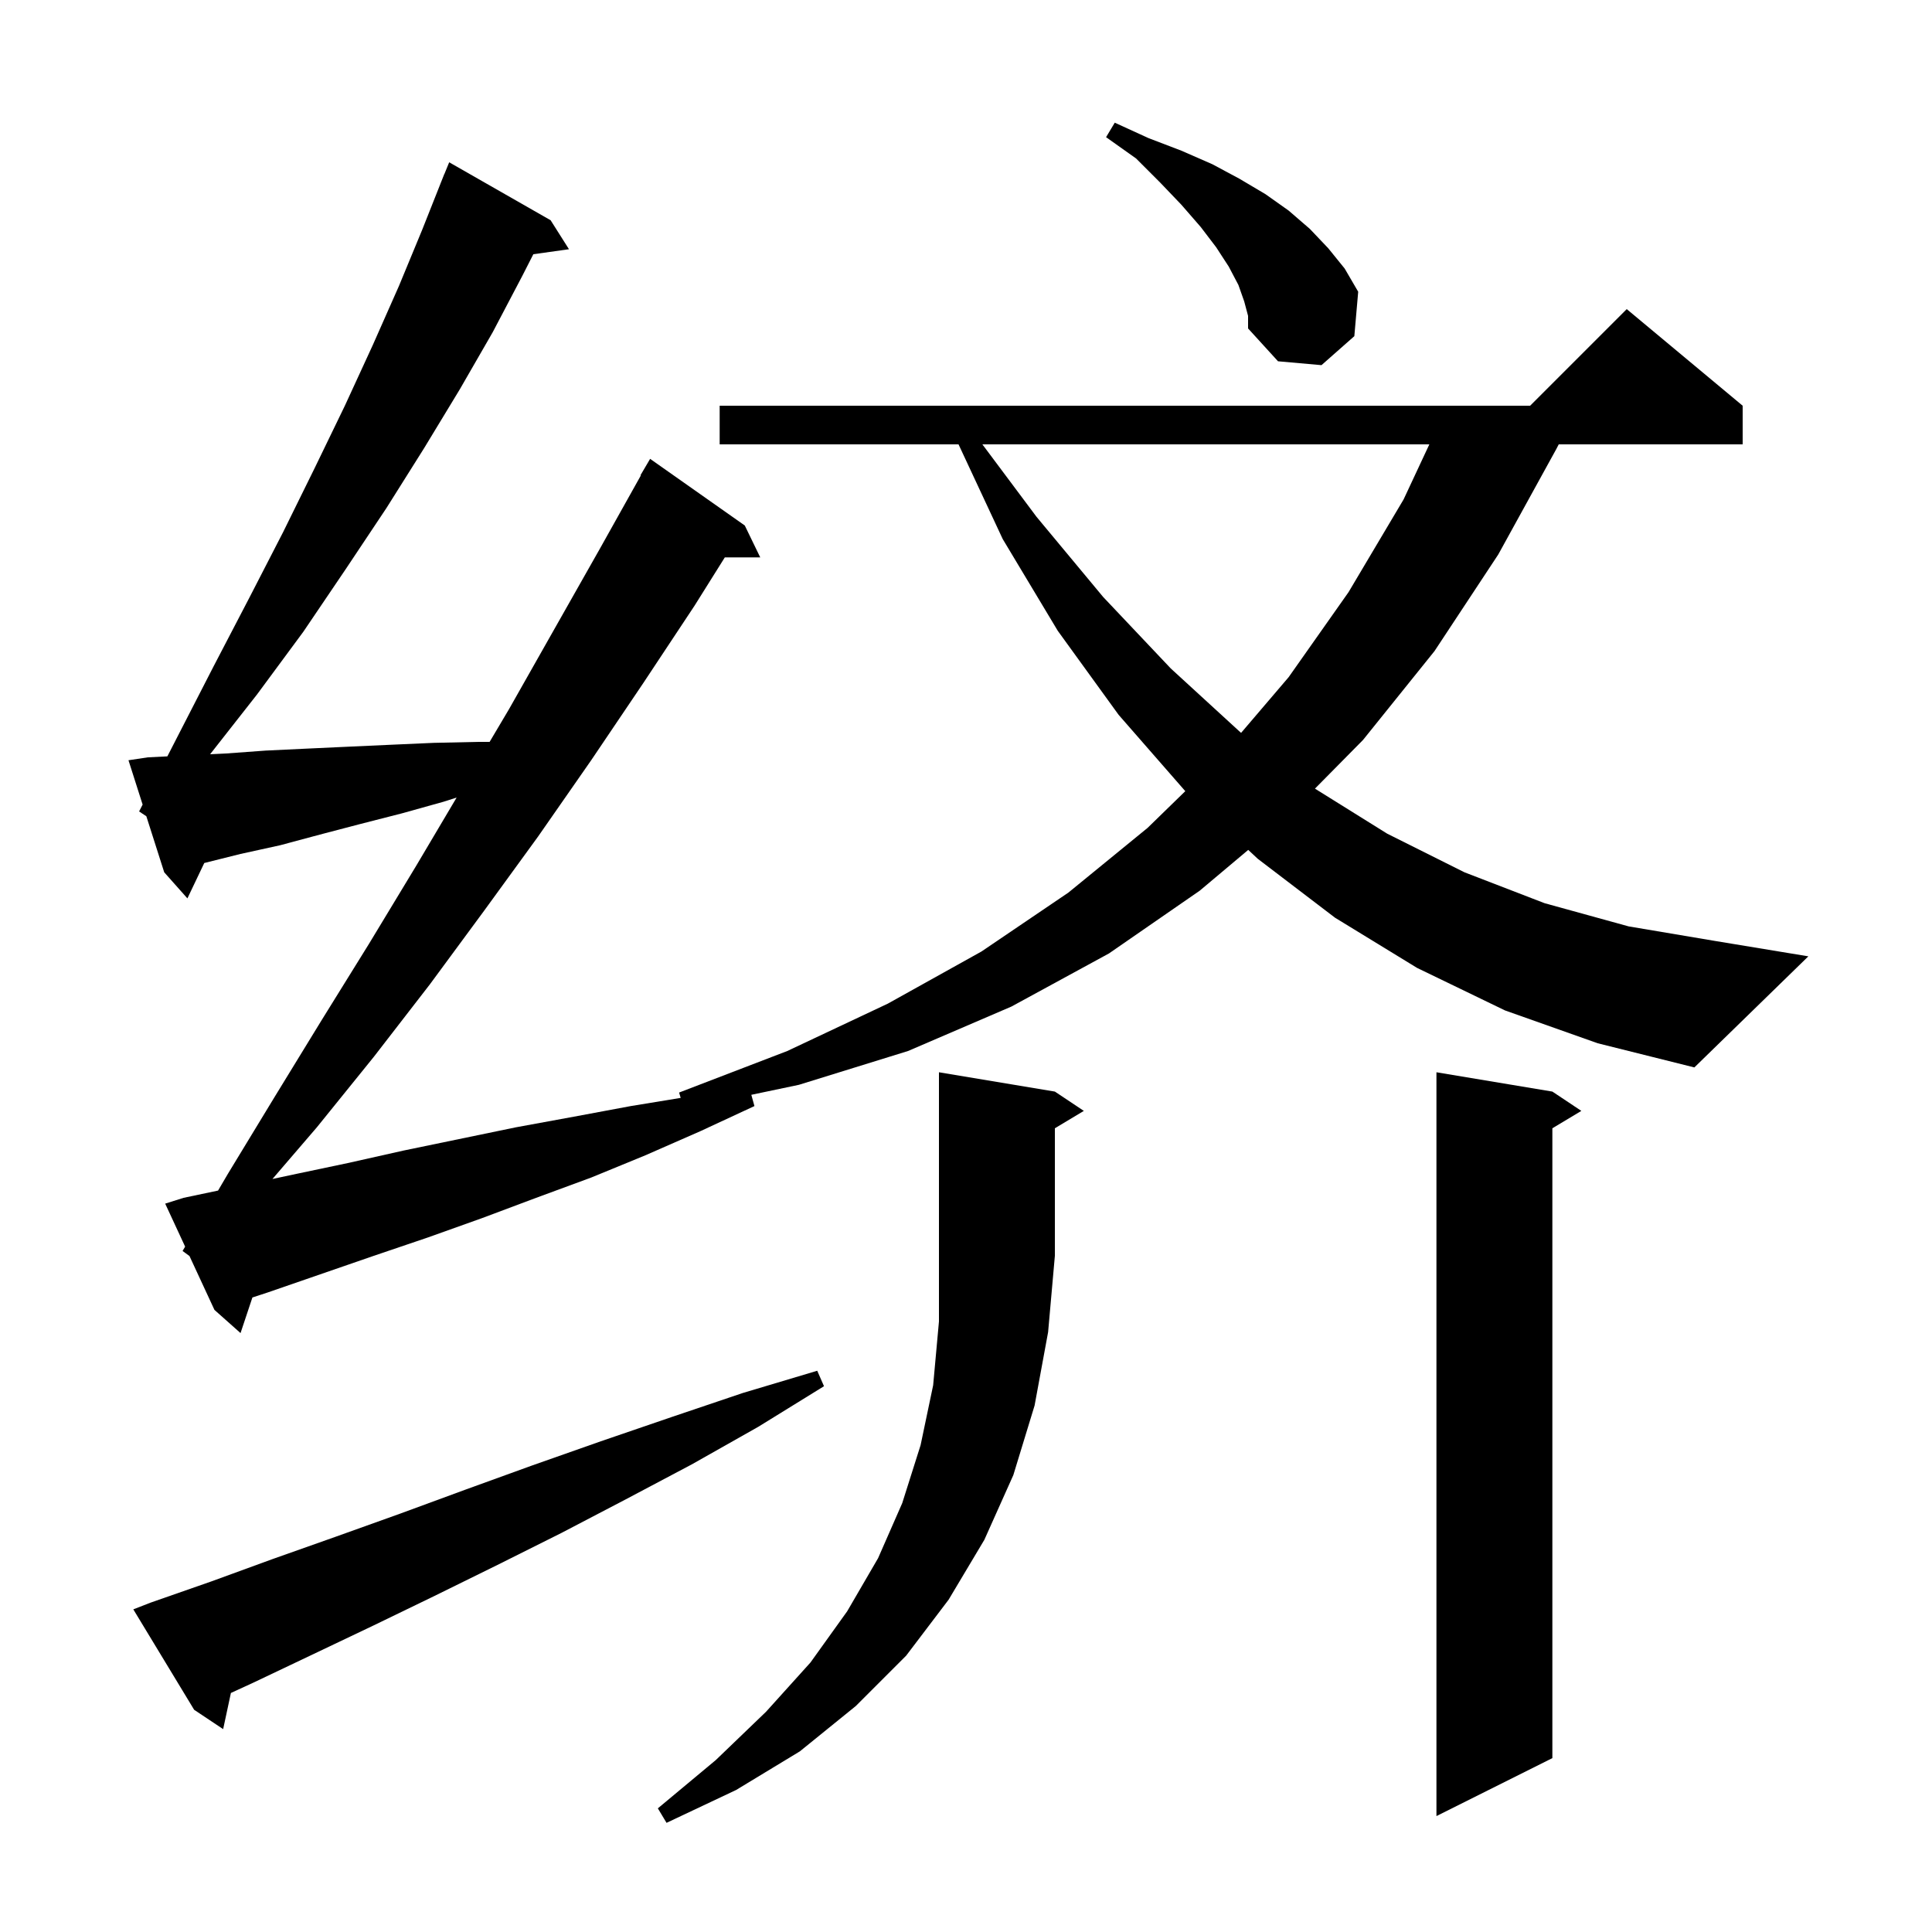 <svg xmlns="http://www.w3.org/2000/svg" xmlns:xlink="http://www.w3.org/1999/xlink" version="1.1" baseProfile="full" viewBox="0 0 200 200" width="200" height="200"><g fill="currentColor"><path d="M 109.2 113.0 L 112.2 115.0 L 109.2 116.8 L 109.2 130.0 L 108.5 137.9 L 107.1 145.5 L 104.9 152.7 L 101.9 159.4 L 98.2 165.6 L 93.8 171.4 L 88.6 176.6 L 82.8 181.3 L 76.2 185.3 L 69.0 188.7 L 68.1 187.2 L 74.1 182.2 L 79.3 177.2 L 83.9 172.1 L 87.7 166.8 L 90.9 161.3 L 93.4 155.6 L 95.3 149.6 L 96.6 143.4 L 97.2 136.8 L 97.2 111.0 Z M 160.7 113.0 L 163.7 115.0 L 160.7 116.8 L 160.7 182.0 L 148.7 188.0 L 148.7 111.0 Z M 15.6 165.9 L 21.9 163.7 L 28.2 161.4 L 34.7 159.1 L 41.4 156.7 L 48.2 154.2 L 55.1 151.7 L 62.2 149.2 L 69.5 146.7 L 76.9 144.2 L 84.6 141.9 L 85.3 143.5 L 78.5 147.7 L 71.6 151.6 L 64.8 155.2 L 58.1 158.7 L 51.5 162.0 L 45.0 165.2 L 38.6 168.3 L 32.3 171.3 L 26.2 174.2 L 23.903 175.255 L 23.1 179.0 L 20.1 177.0 L 13.8 166.6 Z M 155.8 104.6 L 146.7 100.2 L 138.2 95.0 L 130.2 88.9 L 129.216 87.982 L 124.2 92.2 L 114.8 98.7 L 104.7 104.2 L 94.0 108.8 L 82.7 112.3 L 77.776 113.334 L 78.1 114.5 L 72.5 117.1 L 66.8 119.6 L 61.2 121.9 L 55.5 124.0 L 49.9 126.1 L 44.3 128.1 L 38.7 130.0 L 27.7 133.8 L 26.129 134.314 L 24.9 138.0 L 22.2 135.6 L 19.615 130.024 L 18.9 129.5 L 19.164 129.051 L 17.1 124.6 L 19.0 124.0 L 22.573 123.248 L 23.6 121.5 L 28.4 113.6 L 33.3 105.6 L 38.2 97.7 L 43.1 89.6 L 47.269 82.564 L 45.9 83.0 L 41.6 84.2 L 37.3 85.3 L 33.1 86.4 L 29.0 87.5 L 24.9 88.4 L 21.146 89.338 L 19.4 93.0 L 17.0 90.3 L 15.15 84.5 L 14.4 84.0 L 14.764 83.29 L 13.3 78.7 L 15.3 78.4 L 17.326 78.299 L 18.3 76.4 L 22.1 69.0 L 25.8 61.9 L 29.3 55.1 L 32.6 48.4 L 35.7 42.0 L 38.6 35.7 L 41.3 29.6 L 43.7 23.8 L 45.603 19.001 L 45.6 19.0 L 45.712 18.725 L 46.0 18.0 L 46.008 18.003 L 46.5 16.8 L 57.0 22.8 L 58.9 25.8 L 55.21 26.318 L 54.1 28.5 L 51.0 34.4 L 47.6 40.3 L 43.9 46.4 L 40.0 52.6 L 35.8 58.9 L 31.4 65.4 L 26.6 71.9 L 21.751 78.08 L 23.4 78.0 L 27.5 77.7 L 31.7 77.5 L 36.0 77.3 L 40.4 77.1 L 44.9 76.9 L 49.5 76.8 L 50.685 76.8 L 52.7 73.4 L 62.1 56.8 L 66.341 49.22 L 66.3 49.2 L 67.3 47.5 L 77.1 54.4 L 78.7 57.7 L 75.033 57.7 L 71.9 62.7 L 66.6 70.7 L 61.2 78.7 L 55.7 86.6 L 50.1 94.3 L 44.5 101.9 L 38.7 109.4 L 32.8 116.7 L 28.204 122.049 L 30.3 121.6 L 36.0 120.4 L 41.8 119.1 L 53.4 116.7 L 59.4 115.6 L 65.3 114.5 L 70.463 113.654 L 70.3 113.1 L 81.5 108.8 L 91.9 103.9 L 101.6 98.5 L 110.6 92.4 L 118.8 85.7 L 122.701 81.901 L 122.7 81.9 L 115.8 74.0 L 109.5 65.3 L 103.8 55.8 L 99.227 46.0 L 74.5 46.0 L 74.5 42.0 L 158.4 42.0 L 168.4 32.0 L 180.4 42.0 L 180.4 46.0 L 161.36 46.0 L 161.1 46.5 L 155.1 57.4 L 148.5 67.4 L 141.1 76.6 L 136.123 81.639 L 143.6 86.3 L 151.6 90.3 L 159.9 93.5 L 168.6 95.9 L 177.5 97.4 L 187.2 99.0 L 175.4 110.5 L 165.4 108.0 Z M 101.696 46.0 L 107.3 53.5 L 114.2 61.8 L 121.2 69.2 L 128.4 75.8 L 128.481 75.862 L 133.4 70.1 L 139.6 61.3 L 145.3 51.7 L 147.965 46.0 Z M 128.8 31.2 L 128.2 29.5 L 127.2 27.6 L 125.9 25.6 L 124.3 23.5 L 122.3 21.2 L 120.1 18.9 L 117.6 16.4 L 114.5 14.2 L 115.4 12.7 L 118.9 14.3 L 122.3 15.6 L 125.5 17.0 L 128.3 18.5 L 131.0 20.1 L 133.4 21.8 L 135.6 23.7 L 137.5 25.7 L 139.2 27.8 L 140.6 30.2 L 140.2 34.8 L 136.8 37.8 L 132.3 37.4 L 129.2 34.0 L 129.2 32.7 Z "/></g></svg>